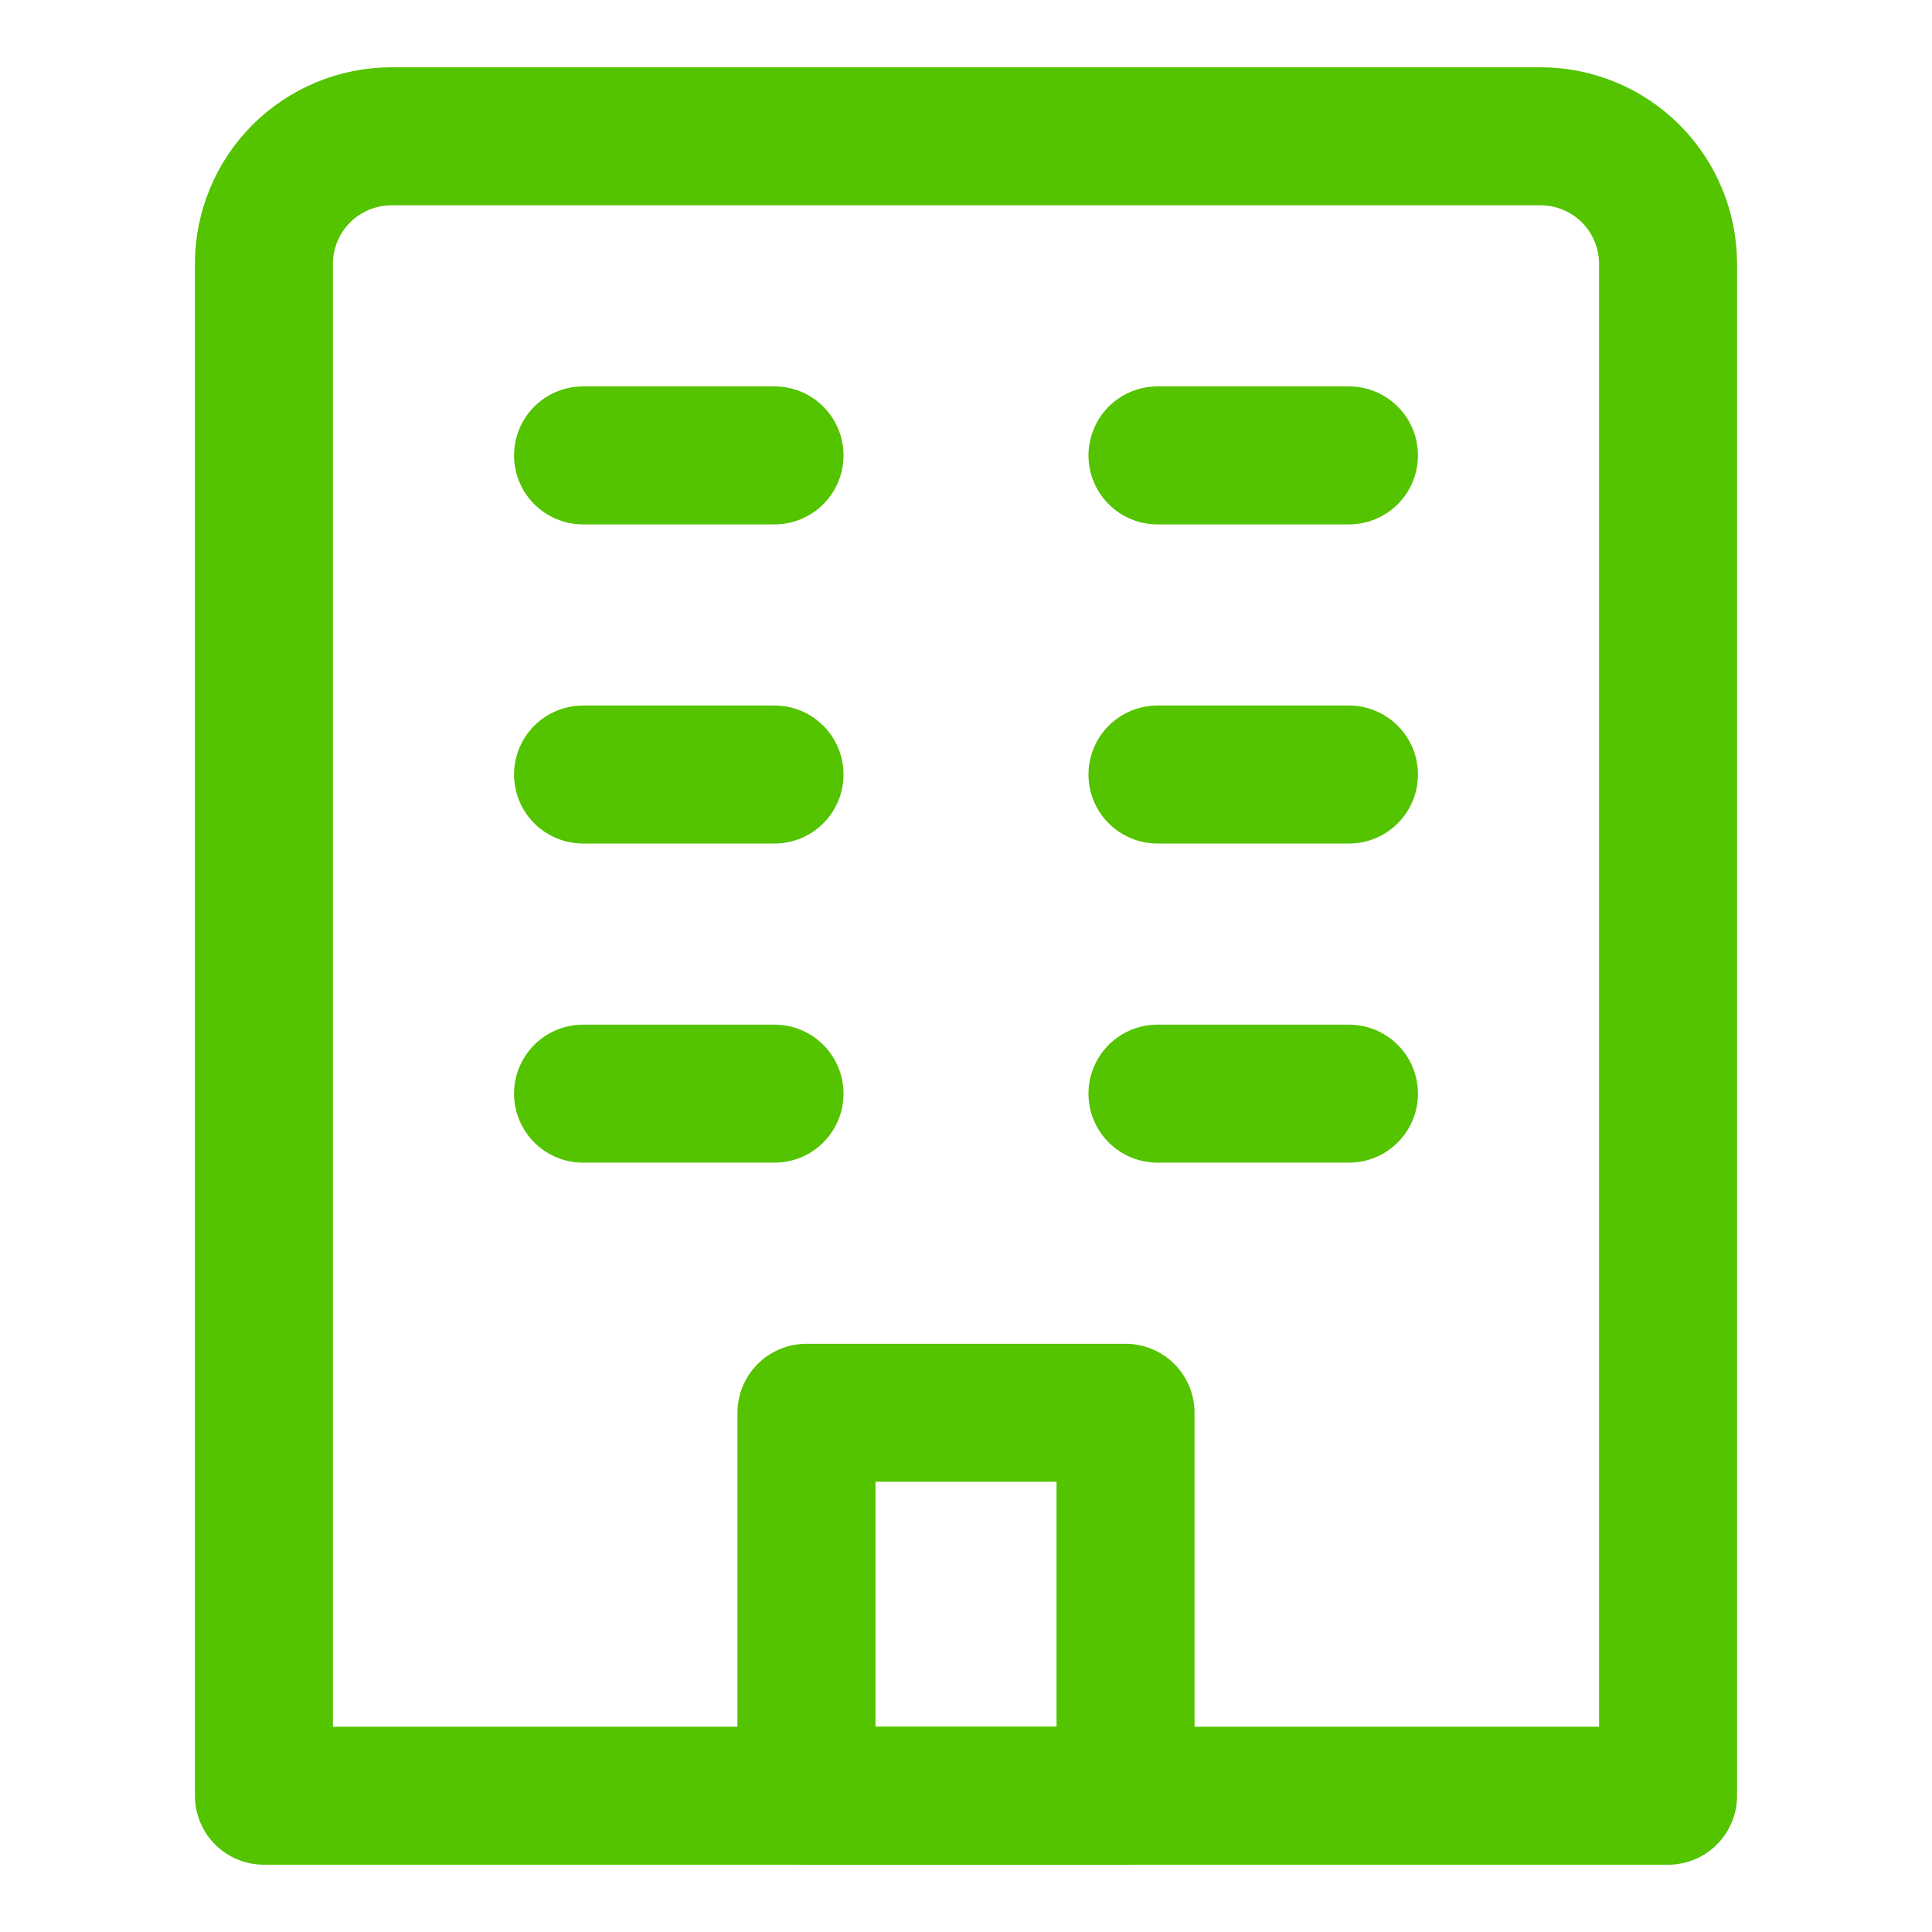 <svg xmlns="http://www.w3.org/2000/svg" width="28" height="28" viewBox="0 0 28 28" fill="none">
<path d="M5.675 1.975H22.325C22.816 1.975 23.287 2.17 23.633 2.516C23.98 2.863 24.175 3.334 24.175 3.825V26.025H3.825V3.825C3.825 3.334 4.02 2.863 4.367 2.516C4.714 2.17 5.185 1.975 5.675 1.975Z" stroke="#54C300" stroke-width="2" stroke-linecap="round" stroke-linejoin="round"/>
<path d="M8.45 6.6H11.225" stroke="#54C300" stroke-width="2" stroke-linecap="round" stroke-linejoin="round"/>
<path d="M16.775 6.6H19.55" stroke="#54C300" stroke-width="2" stroke-linecap="round" stroke-linejoin="round"/>
<path d="M8.45 11.225H11.225" stroke="#54C300" stroke-width="2" stroke-linecap="round" stroke-linejoin="round"/>
<path d="M16.775 11.225H19.55" stroke="#54C300" stroke-width="2" stroke-linecap="round" stroke-linejoin="round"/>
<path d="M8.45 15.85H11.225" stroke="#54C300" stroke-width="2" stroke-linecap="round" stroke-linejoin="round"/>
<path d="M16.775 15.85H19.55" stroke="#54C300" stroke-width="2" stroke-linecap="round" stroke-linejoin="round"/>
<path d="M16.312 20.475H11.688V26.025H16.312V20.475Z" stroke="#54C300" stroke-width="2" stroke-linecap="round" stroke-linejoin="round"/>
</svg>
